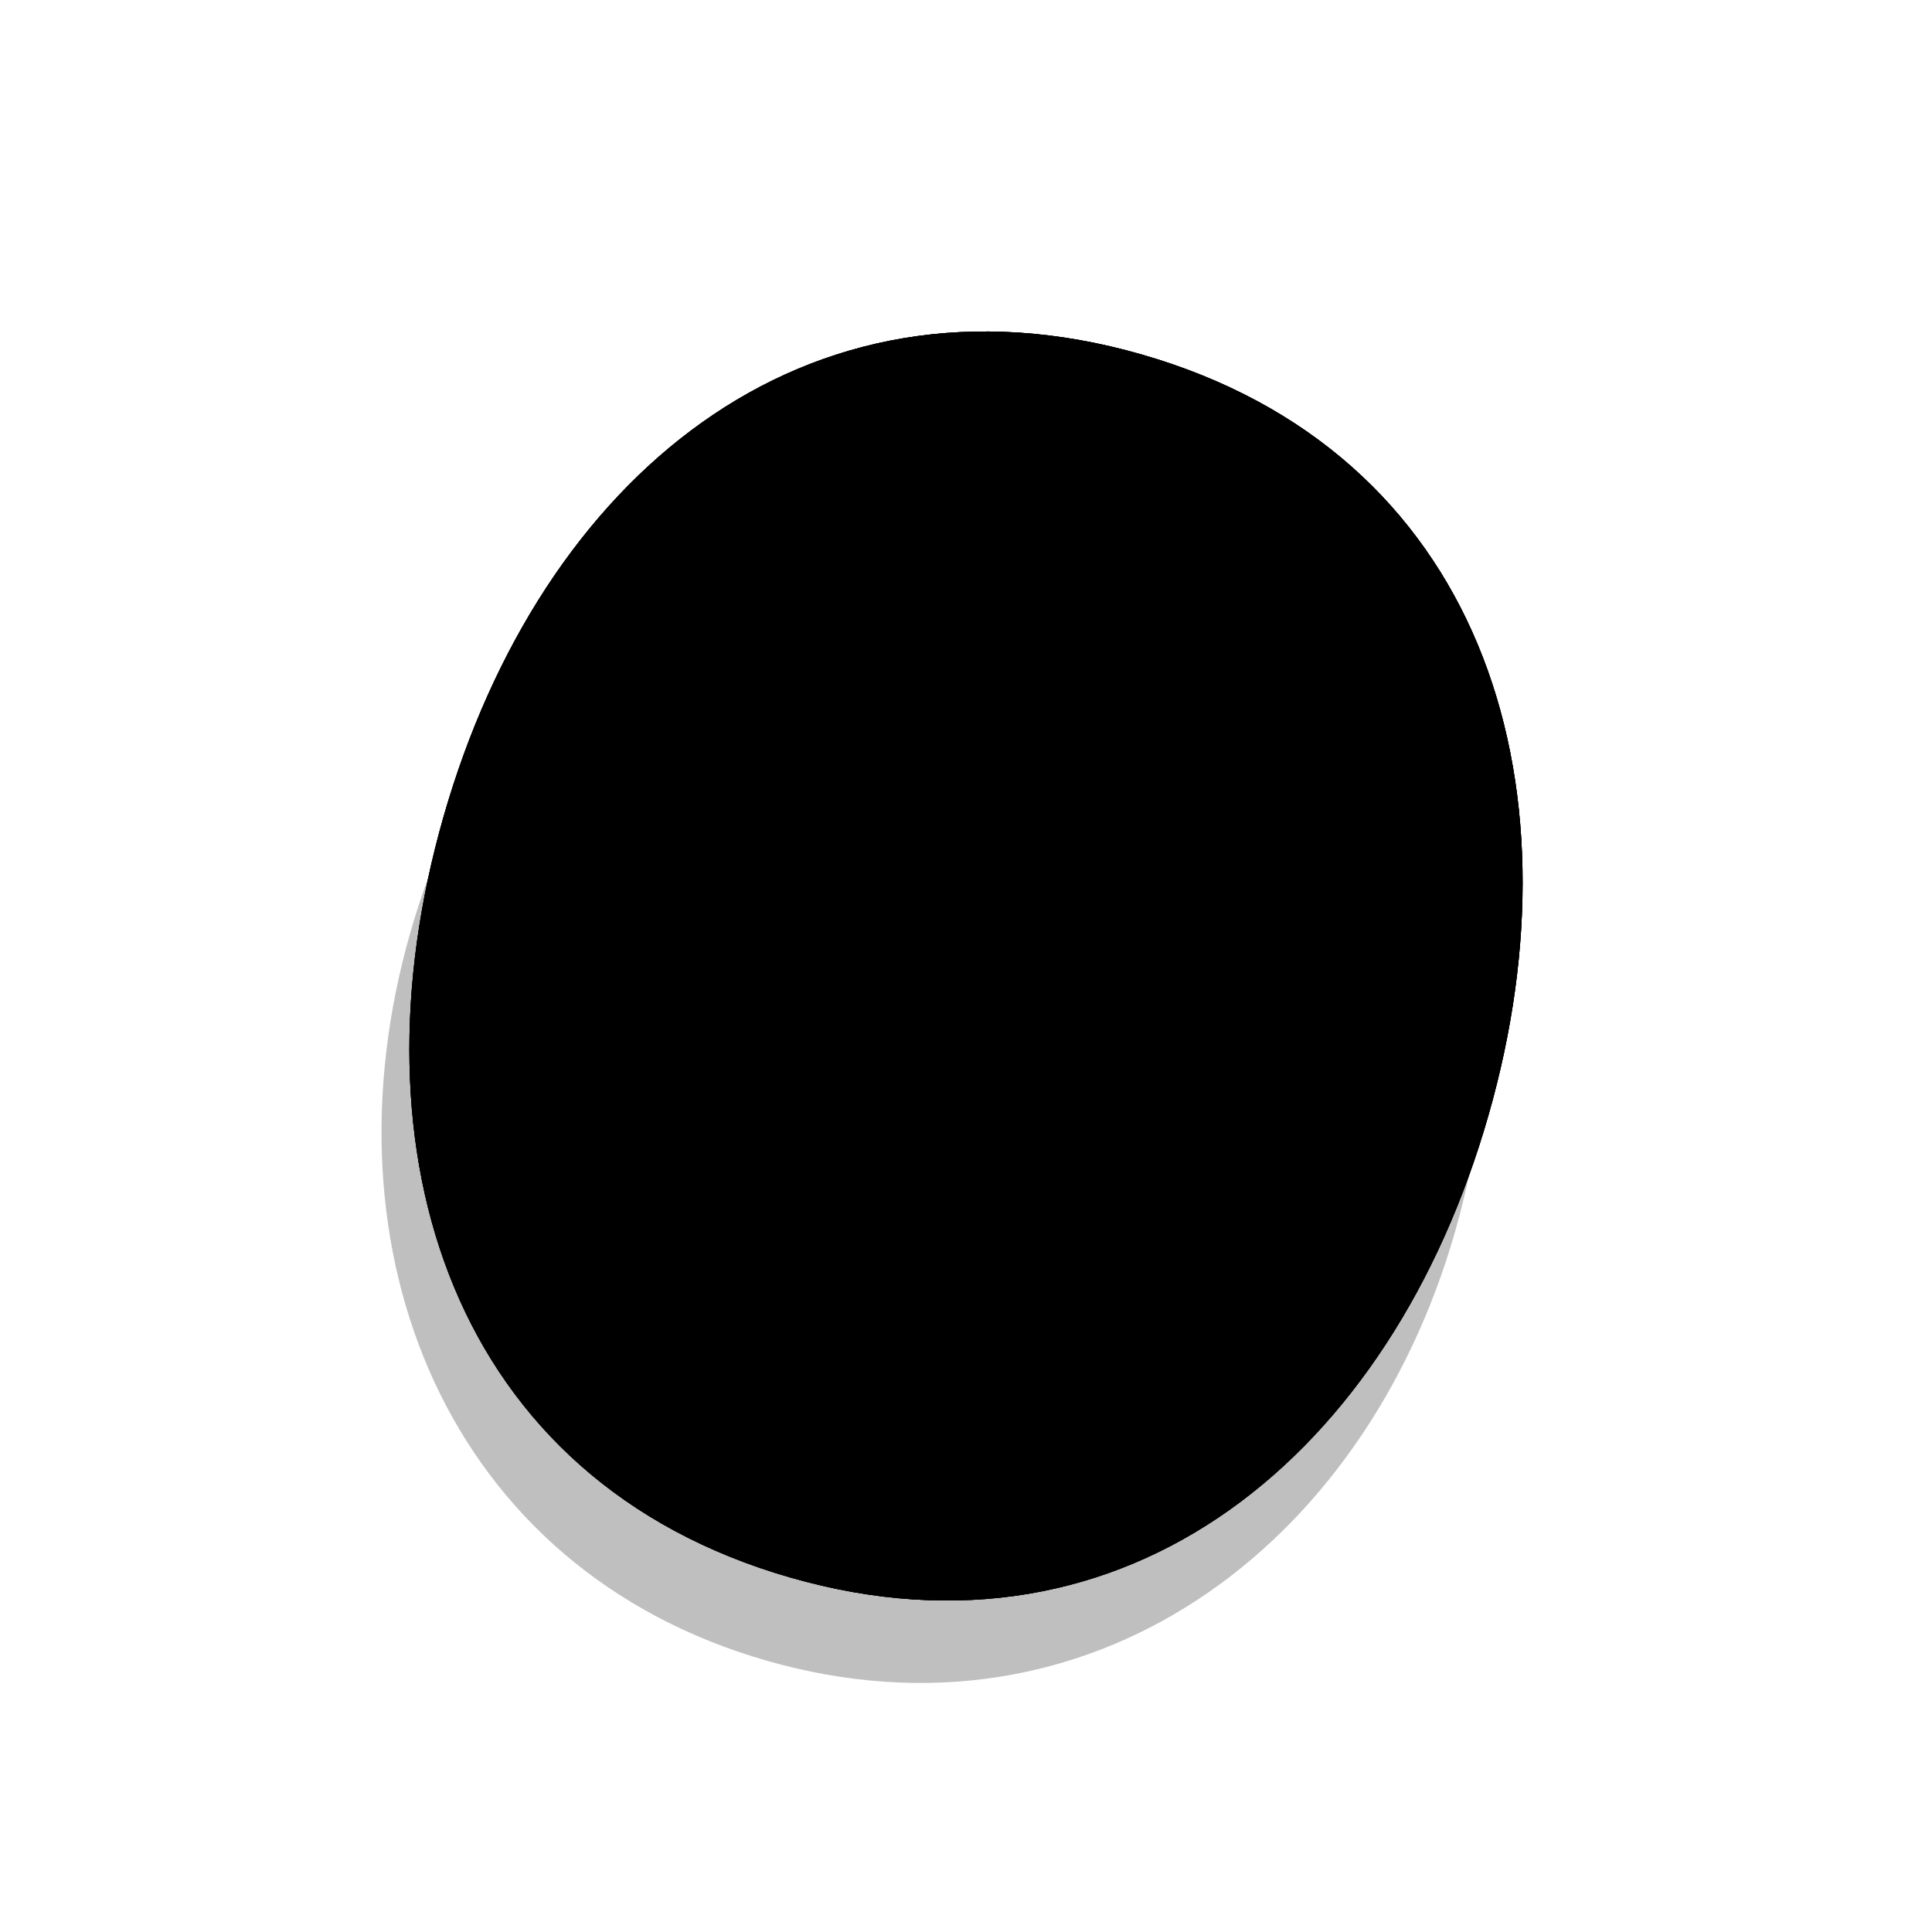 <svg xmlns="http://www.w3.org/2000/svg" viewBox="0 0 800 800"><defs><filter id="a" x="-100%" y="-100%" width="400%" height="400%" filterUnits="objectBoundingBox" primitiveUnits="userSpaceOnUse" color-interpolation-filters="sRGB"><feGaussianBlur stdDeviation="30" x="0%" y="0%" width="100%" height="100%" in="SourceGraphic" result="blur"/></filter><filter id="f" x="-100%" y="-100%" width="400%" height="400%" filterUnits="objectBoundingBox" primitiveUnits="userSpaceOnUse" color-interpolation-filters="sRGB"><feGaussianBlur stdDeviation="2" x="0%" y="0%" width="100%" height="100%" in="SourceGraphic" result="blur"/></filter><filter id="d" x="-100%" y="-100%" width="400%" height="400%" filterUnits="objectBoundingBox" primitiveUnits="userSpaceOnUse" color-interpolation-filters="sRGB"><feDropShadow stdDeviation="10" dx="10" dy="10" flood-color="hsl(0,0%,0%)" flood-opacity=".2" x="0%" y="0%" width="100%" height="100%" result="dropShadow"/></filter><filter id="g" x="-100%" y="-100%" width="400%" height="400%" filterUnits="objectBoundingBox" primitiveUnits="userSpaceOnUse" color-interpolation-filters="sRGB"><feDropShadow stdDeviation="10" dx="10" dy="10" flood-color="hsl(240,100%,19.6%)" flood-opacity=".2" x="0%" y="0%" width="100%" height="100%" result="dropShadow"/></filter><radialGradient id="b" r="93%" cx="20%" cy="20%"><stop offset="70%" stop-color="hsl(115, 100%, 84%)" stop-opacity="0"/><stop offset="97%" stop-color="hsl(116.08,43.18%,64.42%)"/></radialGradient><radialGradient id="c" r="65%" cx="28%" cy="20%"><stop offset="0%" stop-color="hsl(104.19,100%,93.77%)" stop-opacity=".75"/><stop offset="100%" stop-color="hsl(115, 100%, 84%)" stop-opacity="0"/></radialGradient><linearGradient gradientTransform="rotate(-25)" id="e" x1="50%" y1="0%" x2="50%" y2="100%"><stop offset="20%" stop-color="hsl(116.08,13.89%,41.4%)"/><stop offset="100%" stop-color="hsla(115, 58%, 9%, 1)" stop-opacity="0"/></linearGradient><linearGradient id="h" x1="50%" y1="0%" x2="50%" y2="100%"><stop offset="0%" stop-color="hsl(253.71,90.99%,70.94%)"/><stop offset="100%" stop-color="hsla(242, 69%, 34%, 1)" stop-opacity="0"/></linearGradient></defs><g stroke-linecap="round" transform="rotate(16 400 400)"><path d="M625 450c0 137.66-87.34 249.26-225 249.26S175 587.66 175 450s87.34-249.26 225-249.26S625 312.34 625 450Z" fill="hsl(116.08,43.18%,64.42%)" opacity=".25" filter="url(#a)"/><path d="M625 400c0 145.5-79.5 263.46-225 263.46S175 545.51 175 400c0-145.5 79.5-263.46 225-263.46S625 254.49 625 400Z" fill="hsl(115, 100%, 84%)"/><path d="M625 400c0 145.5-79.5 263.46-225 263.46S175 545.51 175 400c0-145.5 79.5-263.46 225-263.46S625 254.49 625 400Z" fill="url(#b)"/><path d="M625 400c0 145.5-79.5 263.46-225 263.46S175 545.51 175 400c0-145.5 79.5-263.46 225-263.46S625 254.49 625 400Z" fill="url(#c)"/><ellipse rx="24.5" ry="25" cx="350" cy="375" fill="hsla(115, 58%, 9%, 1)" filter="url(#d)"/><ellipse rx="24.5" ry="25" cx="350" cy="375" fill="url(#e)" filter="url(#f)"/><ellipse rx="23.5" ry="25" cx="545" cy="345" fill="hsla(115, 58%, 9%, 1)" filter="url(#d)"/><ellipse rx="23.5" ry="25" cx="545" cy="345" fill="url(#e)" filter="url(#f)"/><path d="M350 535.5q53 50 100 0" stroke-width="20" stroke="hsla(242, 69%, 34%, 1)" fill="none" filter="url(#g)"/><path d="M350 535.5q53 50 100 0" stroke-width="6.67" stroke="url(#h)" fill="none" filter="url(#f)"/></g></svg>